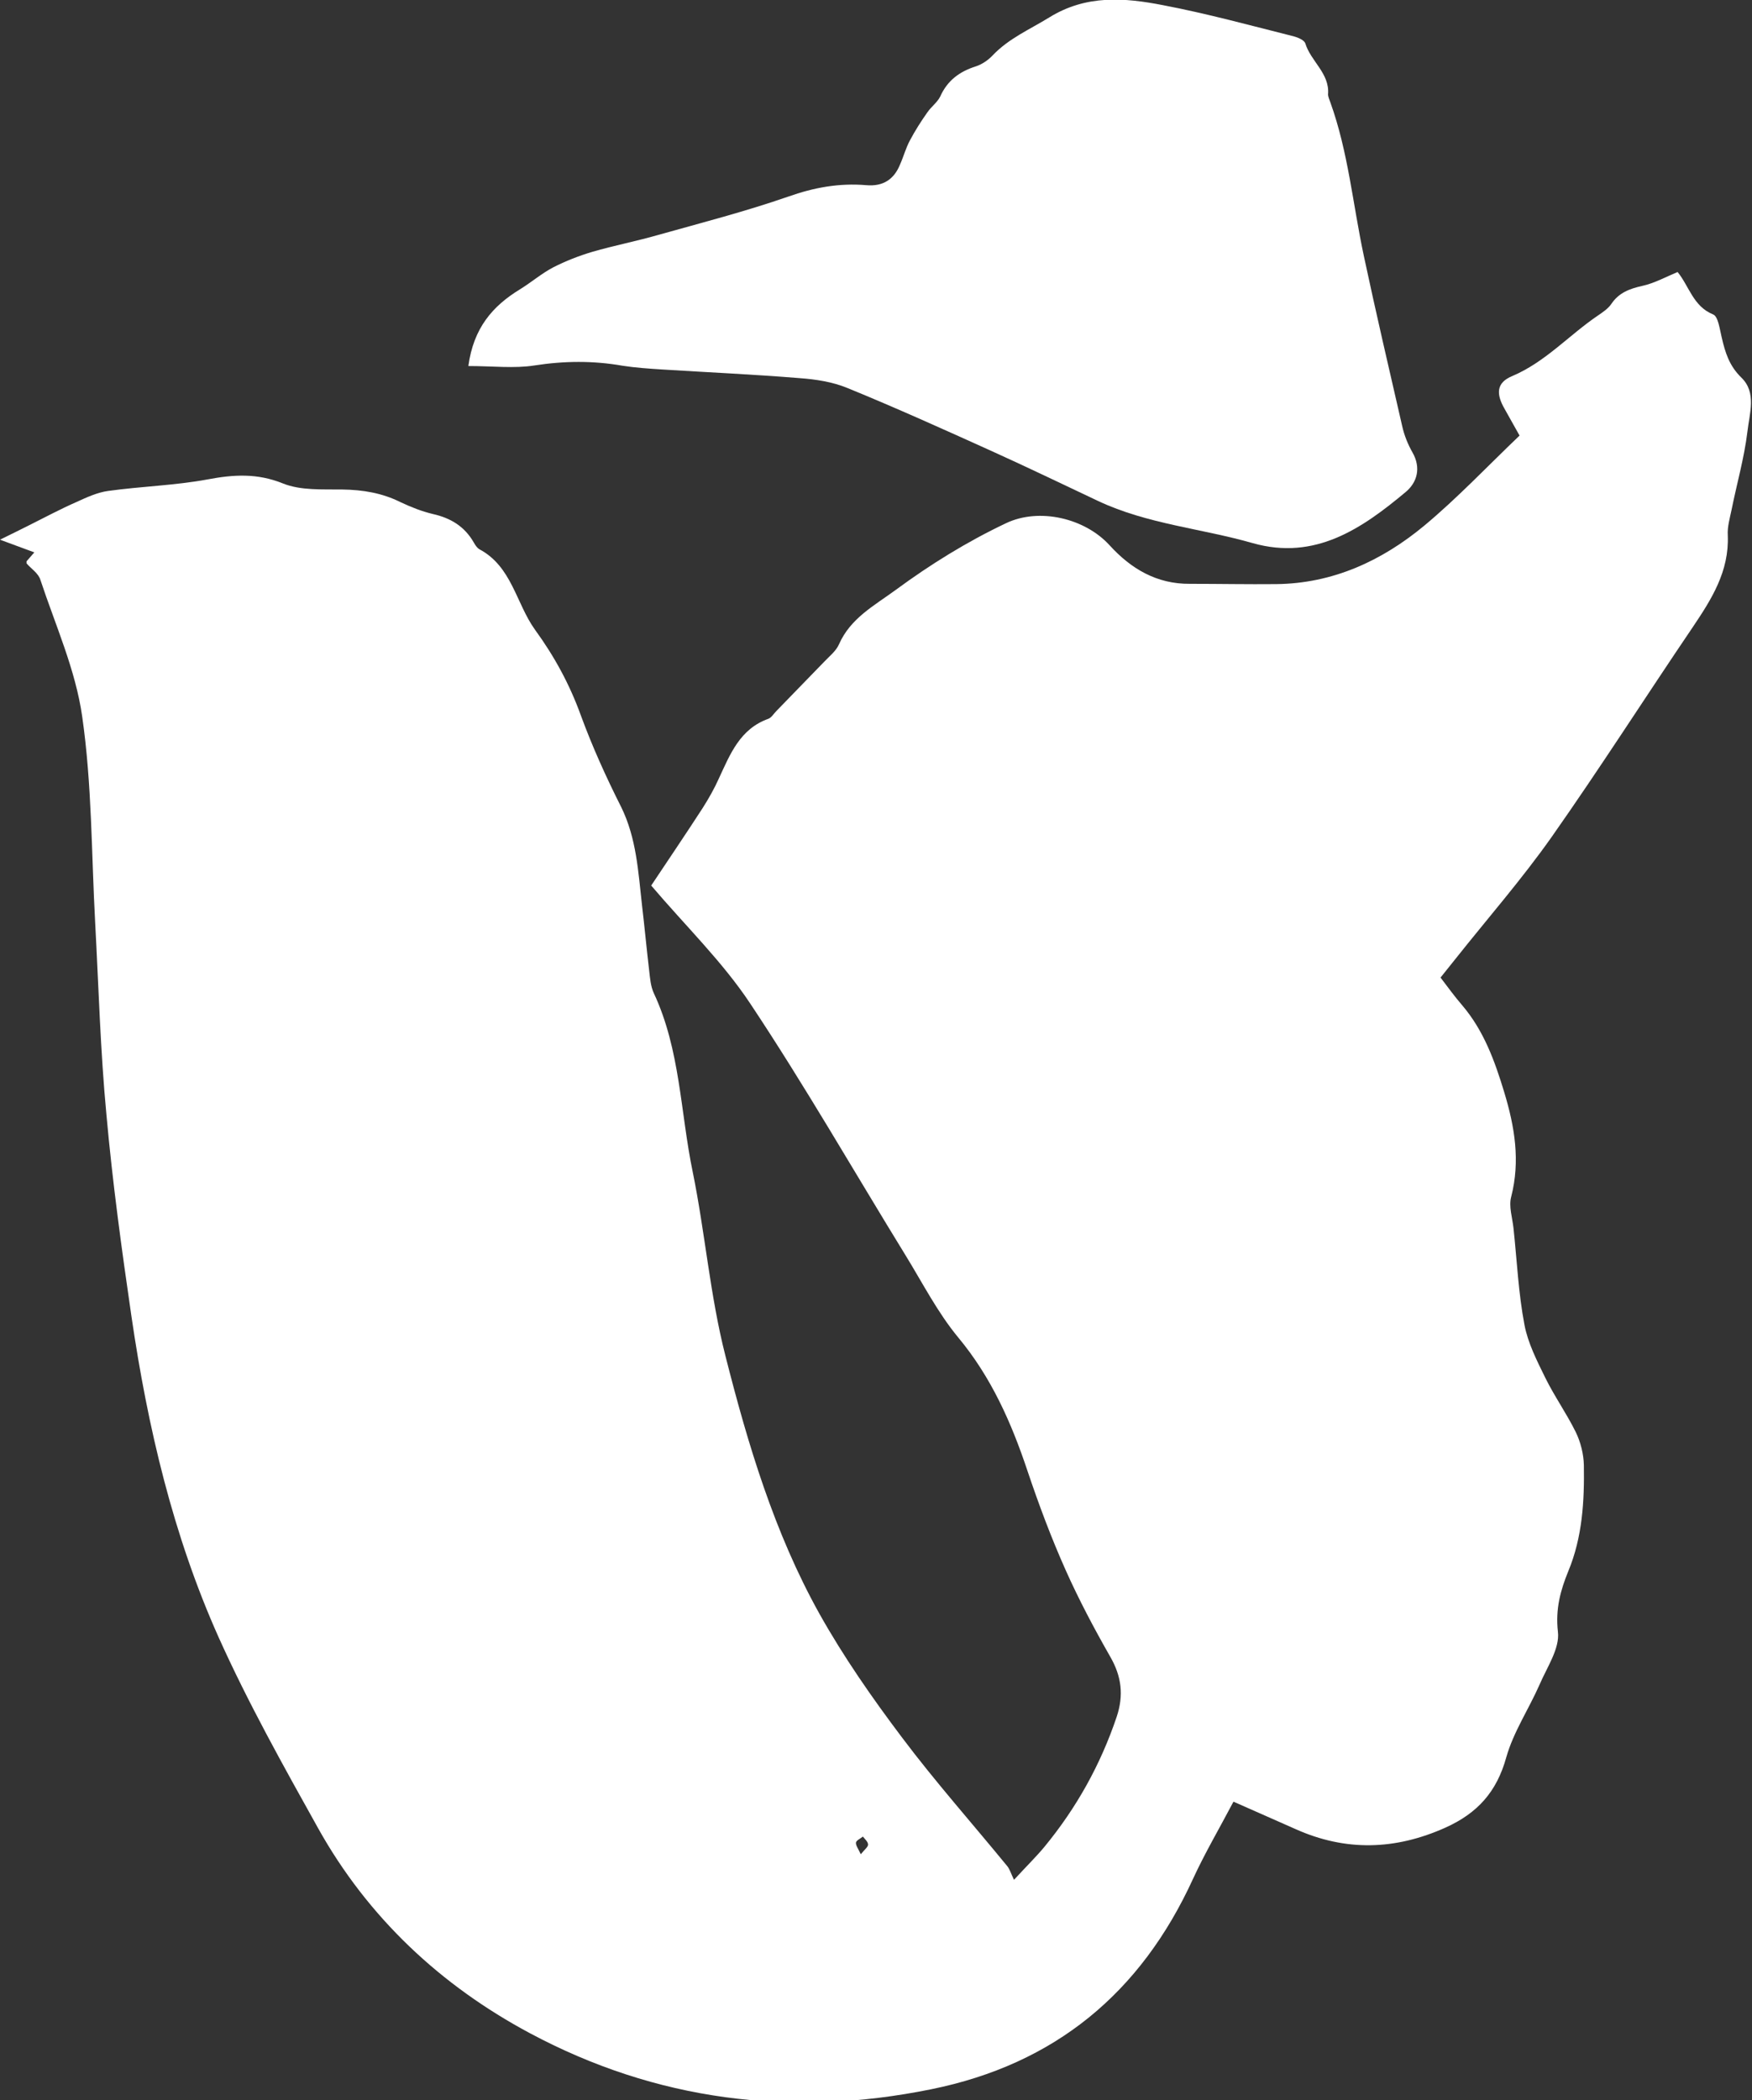<?xml version="1.0" encoding="UTF-8"?> <svg xmlns="http://www.w3.org/2000/svg" id="a" viewBox="0 0 60.75 72.81"><rect x="0" y="0" width="60.75" height="72.81" fill="#333333" stroke="none"/><path d="M.92,19.46l.27-.31-1.19-.44c.44-.22,.72-.35,.99-.49,.56-.28,1.1-.57,1.67-.82,.35-.16,.72-.33,1.09-.38,1.15-.16,2.32-.19,3.45-.4,.9-.17,1.72-.22,2.61,.14,.62,.25,1.37,.2,2.06,.21,.71,.01,1.38,.12,2.02,.44,.36,.17,.74,.32,1.12,.41,.62,.14,1.1,.43,1.42,.99,.05,.09,.11,.18,.19,.23,1.13,.6,1.27,1.87,1.93,2.79,.67,.92,1.2,1.89,1.59,2.97,.4,1.09,.88,2.15,1.4,3.18,.53,1.08,.59,2.24,.72,3.39,.09,.76,.16,1.52,.25,2.28,.03,.26,.05,.54,.16,.78,.92,1.96,.92,4.13,1.35,6.2,.43,2.11,.6,4.28,1.13,6.36,.78,3.08,1.7,6.15,3.26,8.95,.84,1.5,1.83,2.92,2.87,4.3,1.15,1.53,2.43,2.97,3.65,4.46,.08,.1,.12,.24,.23,.47,.45-.49,.78-.81,1.06-1.15,1.11-1.35,1.94-2.84,2.5-4.5,.25-.75,.17-1.4-.22-2.08-.56-.98-1.09-1.98-1.55-3.01-.5-1.12-.93-2.27-1.32-3.43-.56-1.68-1.26-3.26-2.41-4.64-.71-.86-1.23-1.88-1.82-2.84-1.79-2.91-3.49-5.88-5.38-8.72-.96-1.45-2.24-2.69-3.44-4.1,.58-.87,1.19-1.77,1.78-2.68,.21-.33,.41-.68,.57-1.04,.39-.84,.73-1.71,1.71-2.06,.11-.04,.19-.18,.28-.27,.55-.57,1.11-1.14,1.66-1.71,.18-.19,.41-.37,.51-.6,.4-.91,1.22-1.34,1.97-1.89,1.21-.89,2.47-1.67,3.82-2.31,1.15-.55,2.74-.18,3.6,.77,.74,.81,1.63,1.34,2.78,1.33,1,0,1.99,.02,2.99,.01,1.97-.02,3.67-.81,5.14-2.03,1.14-.95,2.17-2.04,3.3-3.12-.2-.35-.35-.63-.51-.91-.31-.53-.3-.92,.25-1.15,1.16-.49,1.98-1.43,2.99-2.11,.16-.11,.34-.23,.45-.39,.26-.39,.63-.53,1.08-.63,.41-.09,.79-.3,1.22-.48,.4,.49,.54,1.19,1.23,1.47,.18,.07,.23,.52,.3,.8,.12,.52,.26,.98,.68,1.39,.54,.52,.28,1.25,.21,1.88-.11,.91-.37,1.81-.55,2.71-.06,.29-.15,.59-.13,.88,.05,1.25-.56,2.21-1.22,3.19-1.64,2.42-3.21,4.88-4.89,7.27-1.03,1.46-2.21,2.81-3.33,4.22-.16,.2-.33,.41-.52,.65,.26,.34,.49,.66,.75,.96,.75,.88,1.13,1.93,1.46,3.02,.36,1.19,.56,2.37,.24,3.62-.09,.33,.04,.72,.08,1.09,.12,1.12,.17,2.25,.38,3.35,.12,.63,.43,1.24,.72,1.83,.32,.65,.74,1.24,1.06,1.89,.17,.35,.27,.76,.28,1.14,.02,1.25-.05,2.5-.54,3.68-.27,.66-.45,1.31-.36,2.1,.07,.58-.38,1.23-.64,1.84-.37,.84-.9,1.63-1.15,2.51-.33,1.2-1,1.94-2.11,2.44-1.74,.78-3.46,.83-5.2,.05-.69-.31-1.39-.61-2.15-.95-.49,.93-.99,1.78-1.4,2.67-1.81,3.96-4.79,6.43-9.08,7.3-4.87,.99-9.55,.39-13.91-1.94-3.09-1.65-5.62-4.01-7.35-7.11-1.21-2.17-2.43-4.35-3.45-6.62-1.58-3.53-2.46-7.29-3.02-11.11-.34-2.33-.66-4.67-.87-7.01-.21-2.21-.27-4.43-.39-6.65-.13-2.39-.11-4.79-.45-7.15-.23-1.62-.93-3.17-1.45-4.74-.07-.23-.33-.39-.48-.57Zm28.93,44.82c.13-.16,.25-.25,.25-.33,0-.1-.11-.19-.18-.28-.08,.07-.23,.13-.24,.21-.01,.1,.08,.21,.17,.41Z" style="fill:#fff;"></path><path d="M16.24,12.69c.18-1.32,.84-2.08,1.79-2.66,.39-.24,.75-.55,1.15-.76,.43-.22,.89-.4,1.36-.54,.76-.22,1.54-.37,2.3-.59,1.5-.42,3.01-.81,4.48-1.32,.9-.32,1.78-.48,2.72-.4,.58,.05,.96-.2,1.17-.72,.12-.27,.2-.57,.34-.83,.18-.34,.39-.67,.61-.98,.13-.19,.34-.34,.44-.54,.25-.56,.67-.87,1.24-1.05,.21-.07,.42-.21,.58-.38,.56-.59,1.29-.9,1.97-1.32,1.28-.79,2.61-.68,3.94-.42,1.52,.29,3.02,.7,4.53,1.08,.15,.04,.36,.13,.4,.24,.19,.63,.85,1.04,.79,1.77,0,.09,.05,.19,.08,.28,.62,1.72,.78,3.54,1.16,5.32,.42,1.97,.88,3.94,1.33,5.9,.07,.32,.2,.64,.36,.92,.3,.53,.16,1.03-.23,1.36-1.53,1.28-3.15,2.39-5.31,1.78-1.78-.51-3.66-.66-5.36-1.46-1.23-.58-2.45-1.17-3.69-1.73-1.66-.75-3.32-1.5-5.01-2.19-.51-.21-1.09-.3-1.65-.34-1.58-.13-3.17-.2-4.76-.3-.46-.03-.93-.06-1.38-.13-1.02-.18-2.03-.17-3.06-.01-.7,.11-1.43,.02-2.29,.02Z" style="fill:#fff;"></path></svg> 
